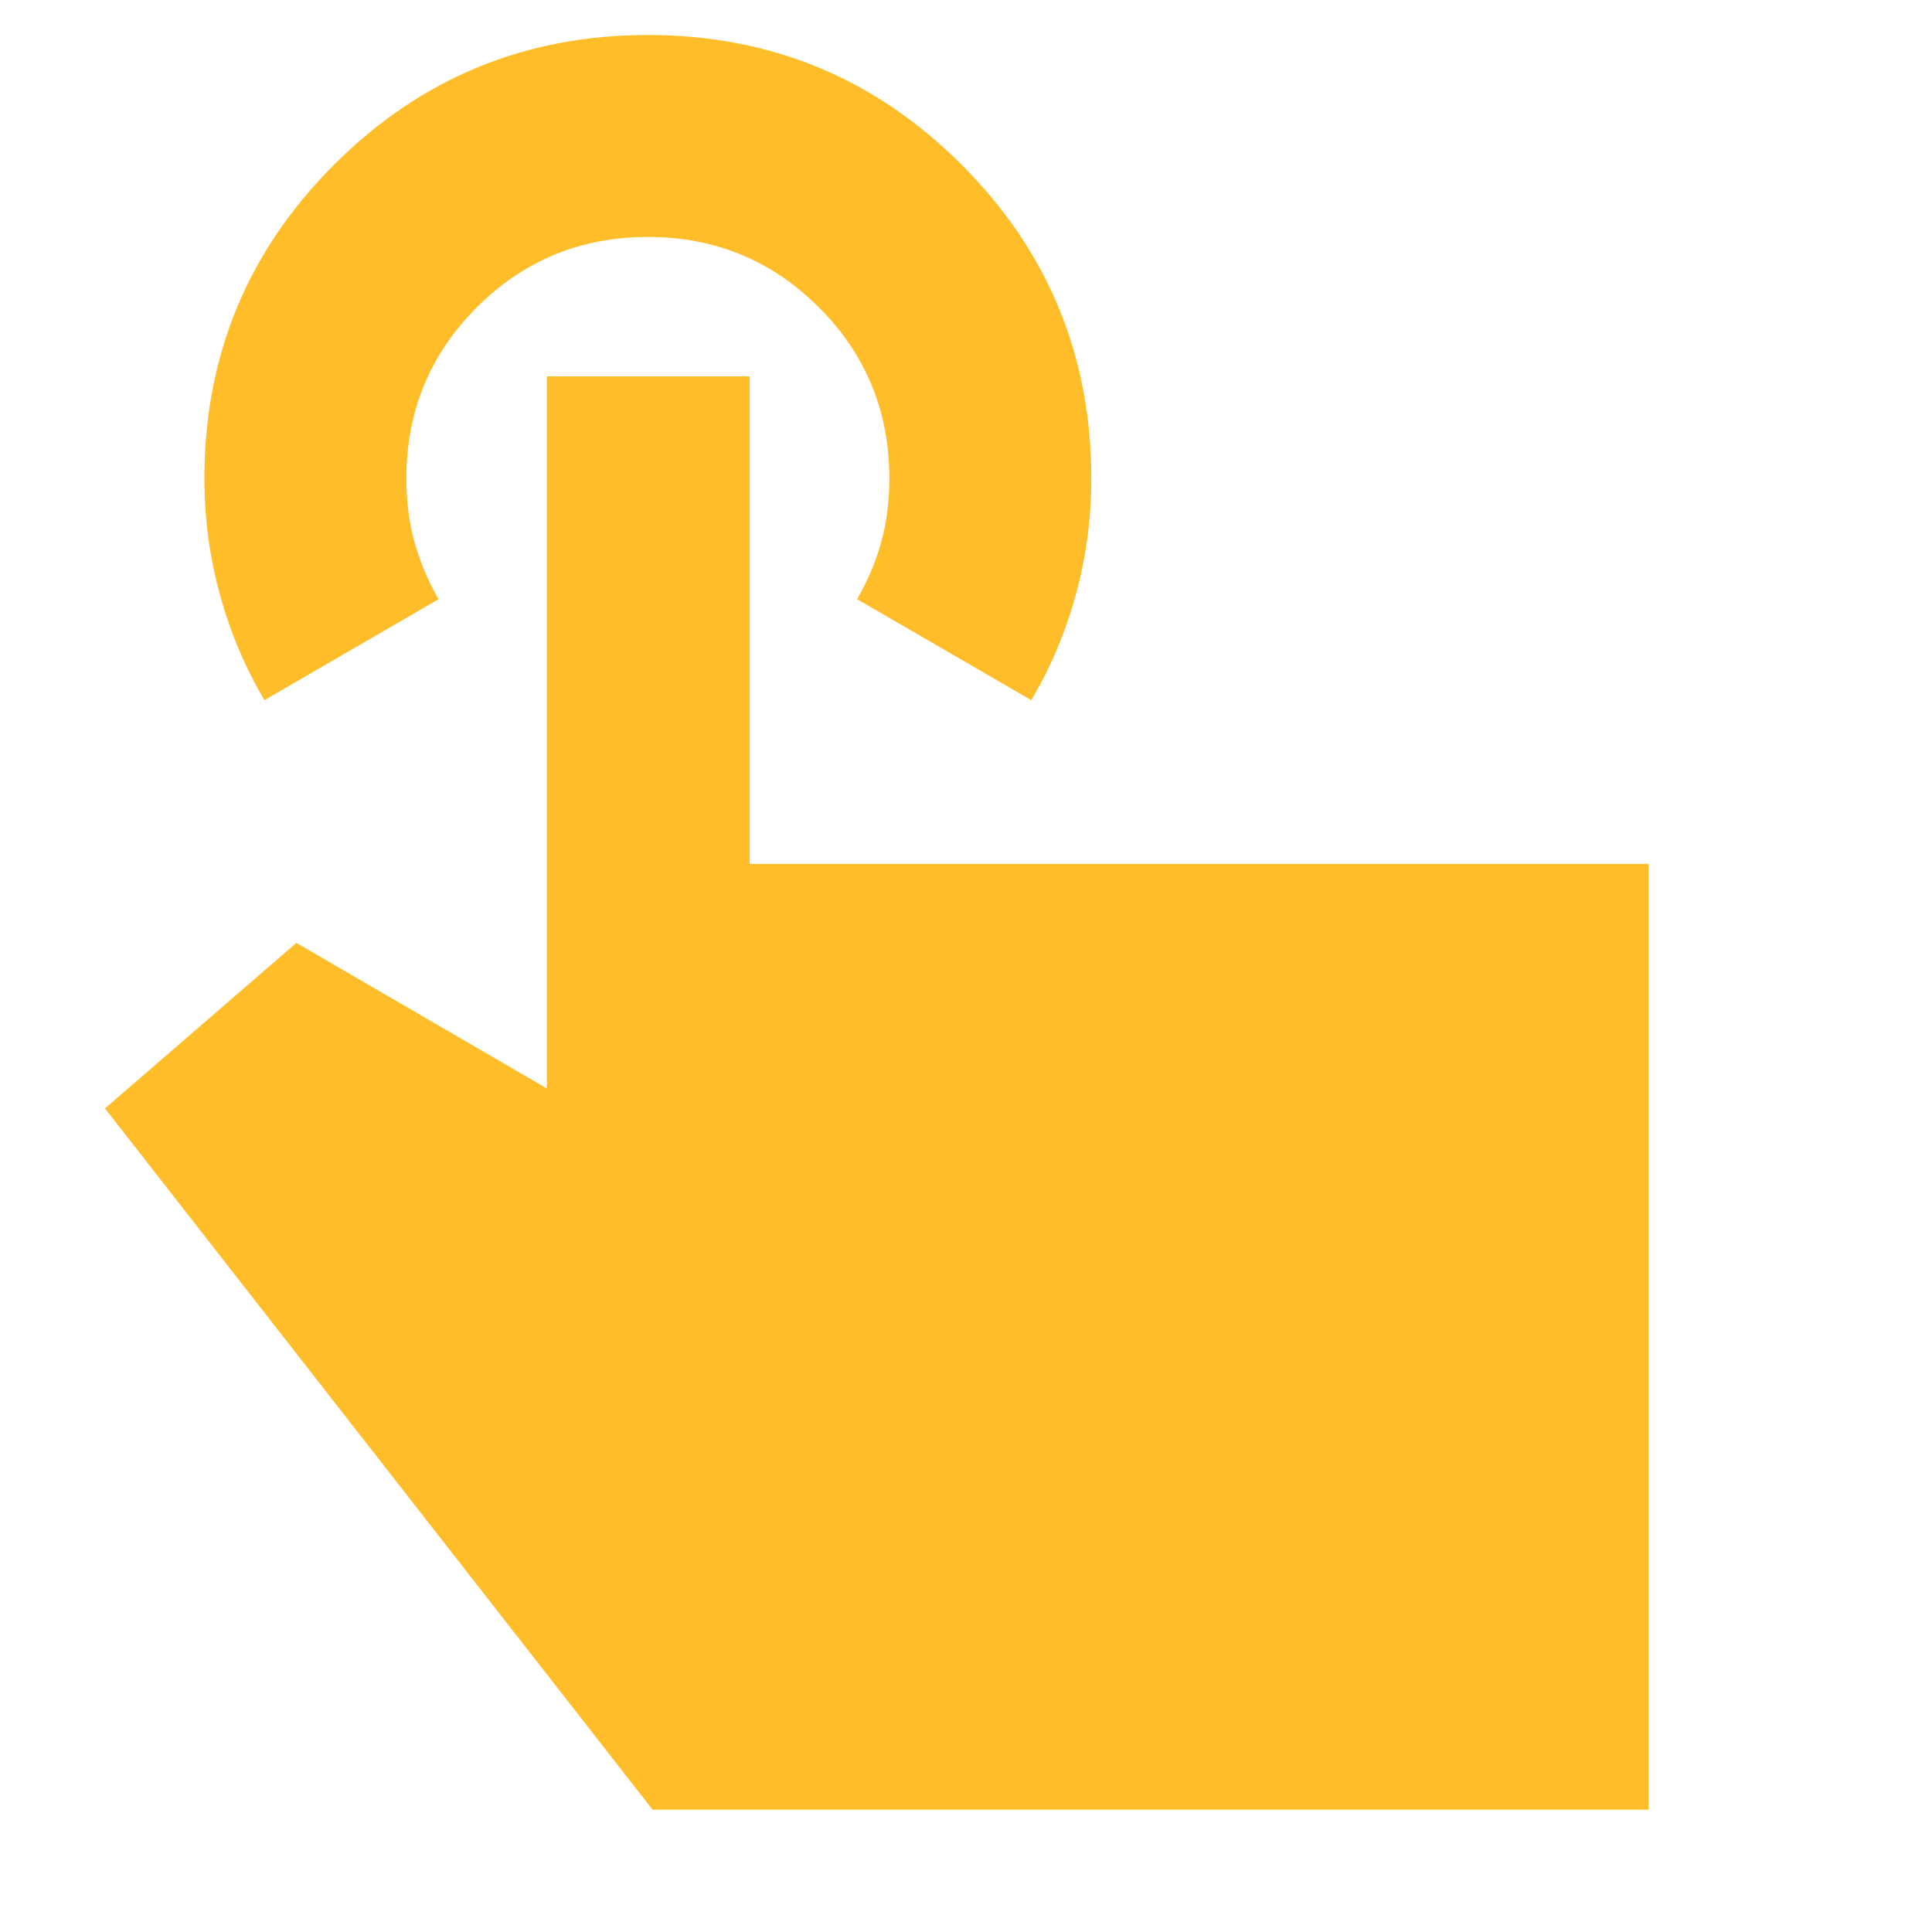 <?xml version="1.0" encoding="UTF-8"?> <svg xmlns="http://www.w3.org/2000/svg" width="60" height="60" viewBox="0 0 60 60" fill="none"><g id="touch_app_24dp_FILL1_wght600_GRAD0_opsz24"><path id="Vector" d="M51.201 56.201H20.266L3.261 34.424L9.204 29.282L16.984 33.804V11.688H23.283V26.829H51.201V56.201ZM8.212 21.744C7.614 20.734 7.153 19.644 6.831 18.473C6.509 17.302 6.348 16.097 6.348 14.857C6.348 11.047 7.691 7.799 10.376 5.114C13.062 2.429 16.311 1.087 20.121 1.087C23.932 1.087 27.18 2.43 29.864 5.116C32.549 7.803 33.891 11.052 33.891 14.863C33.891 16.103 33.73 17.308 33.408 18.477C33.086 19.646 32.626 20.736 32.027 21.744L26.619 18.609C26.953 18.025 27.203 17.432 27.369 16.828C27.536 16.223 27.619 15.567 27.619 14.859C27.619 12.775 26.89 11.005 25.432 9.546C23.974 8.088 22.203 7.359 20.119 7.359C18.036 7.359 16.265 8.088 14.807 9.546C13.349 11.005 12.62 12.775 12.62 14.859C12.62 15.567 12.703 16.223 12.87 16.828C13.036 17.432 13.286 18.025 13.62 18.609L8.212 21.744Z" fill="#FFBD29"></path></g></svg> 